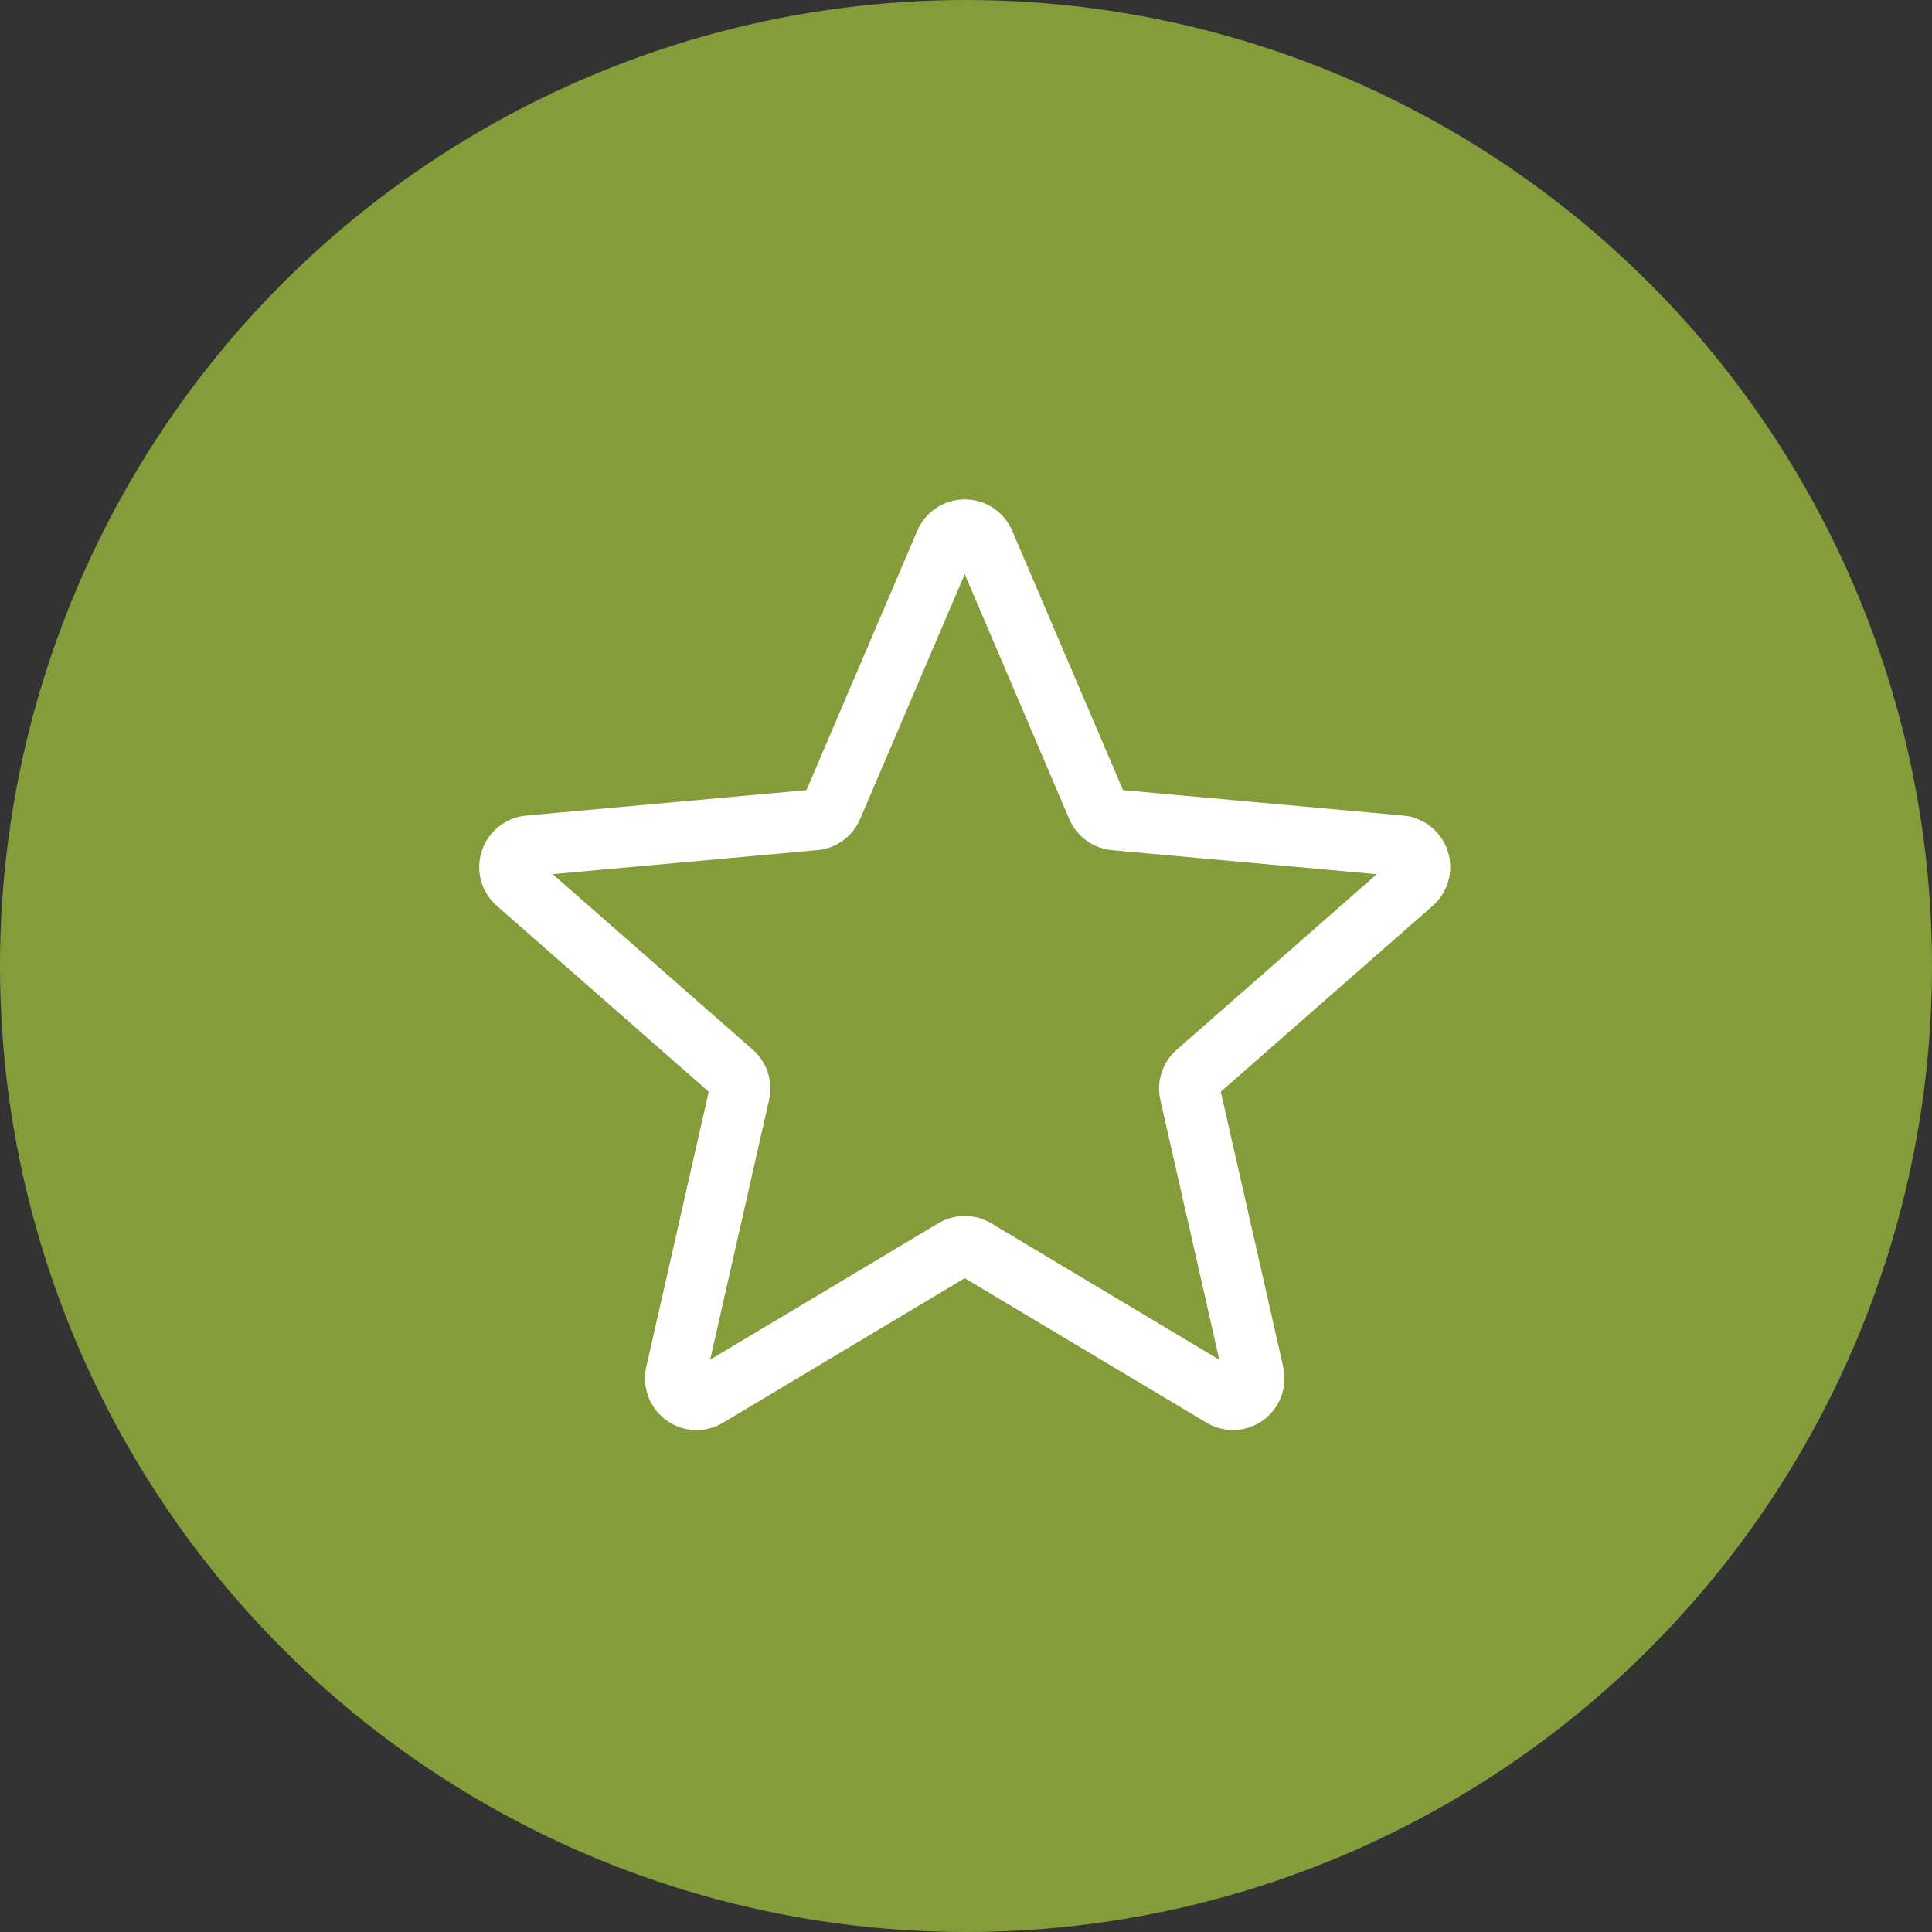 <svg width="102" height="102" viewBox="0 0 102 102" fill="none" xmlns="http://www.w3.org/2000/svg">
<rect x="0" y="0" width="102" height="102" fill="#333333" stroke="none"/>
<circle cx="51" cy="51" r="51" fill="#859C3B"/>
<path d="M36.775 75.501C36.213 75.501 35.655 75.326 35.179 74.982C34.293 74.339 33.878 73.234 34.12 72.168L37.418 57.638L26.233 47.828C25.41 47.11 25.096 45.974 25.434 44.933C25.772 43.895 26.69 43.16 27.777 43.059L42.577 41.716L48.428 28.021C48.859 27.015 49.842 26.366 50.933 26.366C52.025 26.366 53.008 27.015 53.439 28.019L59.29 41.716L74.087 43.059C75.177 43.158 76.095 43.895 76.433 44.933C76.77 45.971 76.458 47.11 75.636 47.828L64.451 57.636L67.749 72.166C67.99 73.234 67.576 74.339 66.69 74.98C65.805 75.621 64.626 75.67 63.695 75.11L50.933 67.483L38.172 75.114C37.74 75.371 37.26 75.501 36.775 75.501ZM50.933 64.197C51.418 64.197 51.899 64.328 52.33 64.584L64.374 71.788L61.261 58.074C61.039 57.098 61.37 56.079 62.125 55.419L72.686 46.155L58.713 44.886C57.707 44.794 56.842 44.162 56.449 43.235L50.933 30.311L45.411 43.237C45.022 44.158 44.157 44.79 43.154 44.882L29.179 46.151L39.74 55.414C40.496 56.077 40.827 57.094 40.603 58.072L37.492 71.786L49.536 64.584C49.968 64.328 50.448 64.197 50.933 64.197ZM42.464 41.981C42.464 41.981 42.464 41.983 42.461 41.985L42.464 41.981ZM59.399 41.974L59.401 41.979C59.401 41.976 59.401 41.976 59.399 41.974Z" fill="white"/>
</svg>
